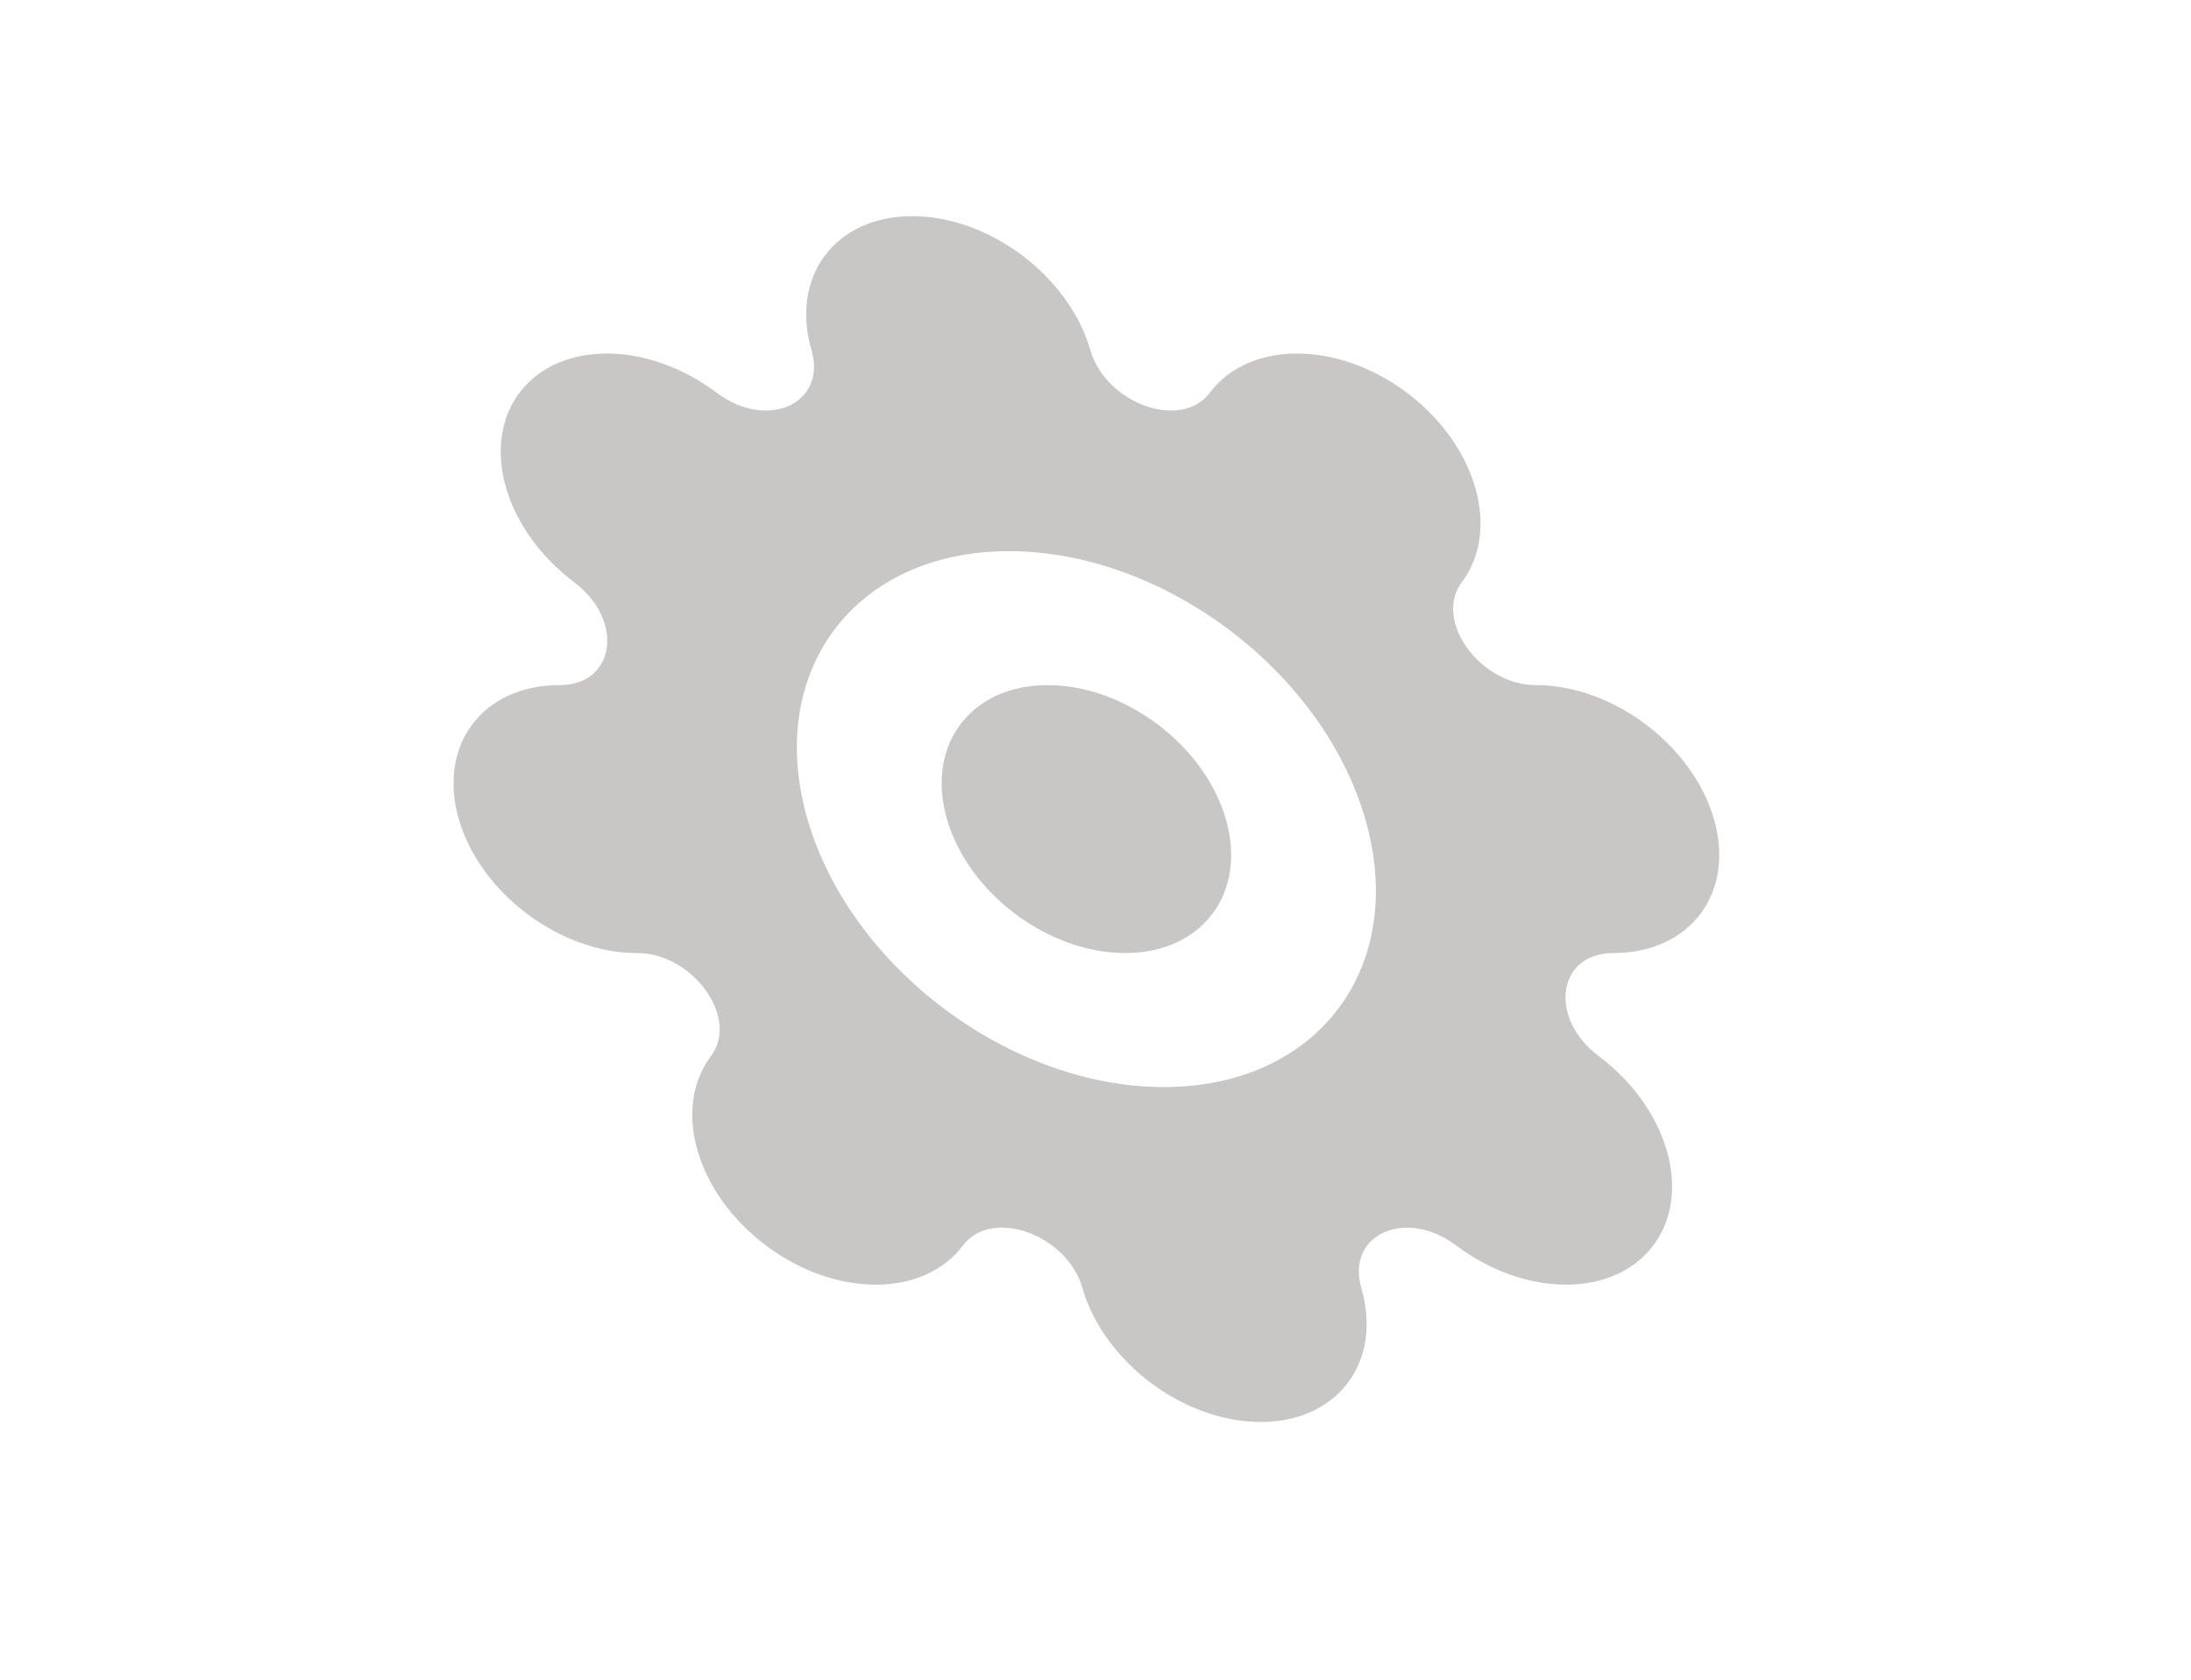 <svg width="30" height="23" viewBox="0 0 30 23" fill="none" xmlns="http://www.w3.org/2000/svg">
<path d="M12.966 11.216C12.673 10.203 13.291 9.381 14.345 9.381C15.4 9.381 16.492 10.203 16.785 11.216C17.078 12.229 16.46 13.05 15.405 13.05C14.351 13.05 13.258 12.229 12.966 11.216Z" fill="#C9C7C5"/>
<path fill-rule="evenodd" clip-rule="evenodd" d="M12.491 2.96C11.436 2.96 10.819 3.782 11.111 4.795C11.324 5.53 10.505 5.898 9.813 5.378C8.861 4.662 7.652 4.662 7.113 5.378C6.574 6.095 6.91 7.256 7.862 7.973C8.553 8.493 8.427 9.381 7.662 9.381C6.607 9.381 5.99 10.203 6.282 11.216C6.575 12.229 7.667 13.05 8.722 13.05C9.487 13.05 10.127 13.939 9.736 14.459C9.197 15.175 9.533 16.337 10.486 17.053C11.438 17.77 12.647 17.77 13.186 17.053C13.577 16.533 14.609 16.901 14.821 17.637C15.114 18.65 16.206 19.471 17.261 19.471C18.315 19.471 18.933 18.65 18.64 17.637C18.428 16.902 19.246 16.534 19.937 17.053C20.89 17.77 22.099 17.77 22.638 17.053C23.177 16.337 22.841 15.175 21.888 14.459C21.197 13.939 21.324 13.05 22.089 13.05C23.143 13.05 23.761 12.229 23.468 11.216C23.176 10.203 22.083 9.381 21.029 9.381C20.264 9.381 19.624 8.493 20.015 7.973C20.553 7.256 20.218 6.095 19.265 5.378C18.312 4.662 17.103 4.662 16.565 5.378C16.174 5.898 15.143 5.53 14.93 4.795C14.638 3.782 13.546 2.96 12.491 2.96ZM13.815 7.547C11.706 7.547 10.471 9.189 11.056 11.216C11.642 13.242 13.826 14.885 15.935 14.885C18.044 14.885 19.28 13.242 18.694 11.216C18.109 9.189 15.925 7.547 13.815 7.547Z" fill="#C9C7C5"/>
</svg>
